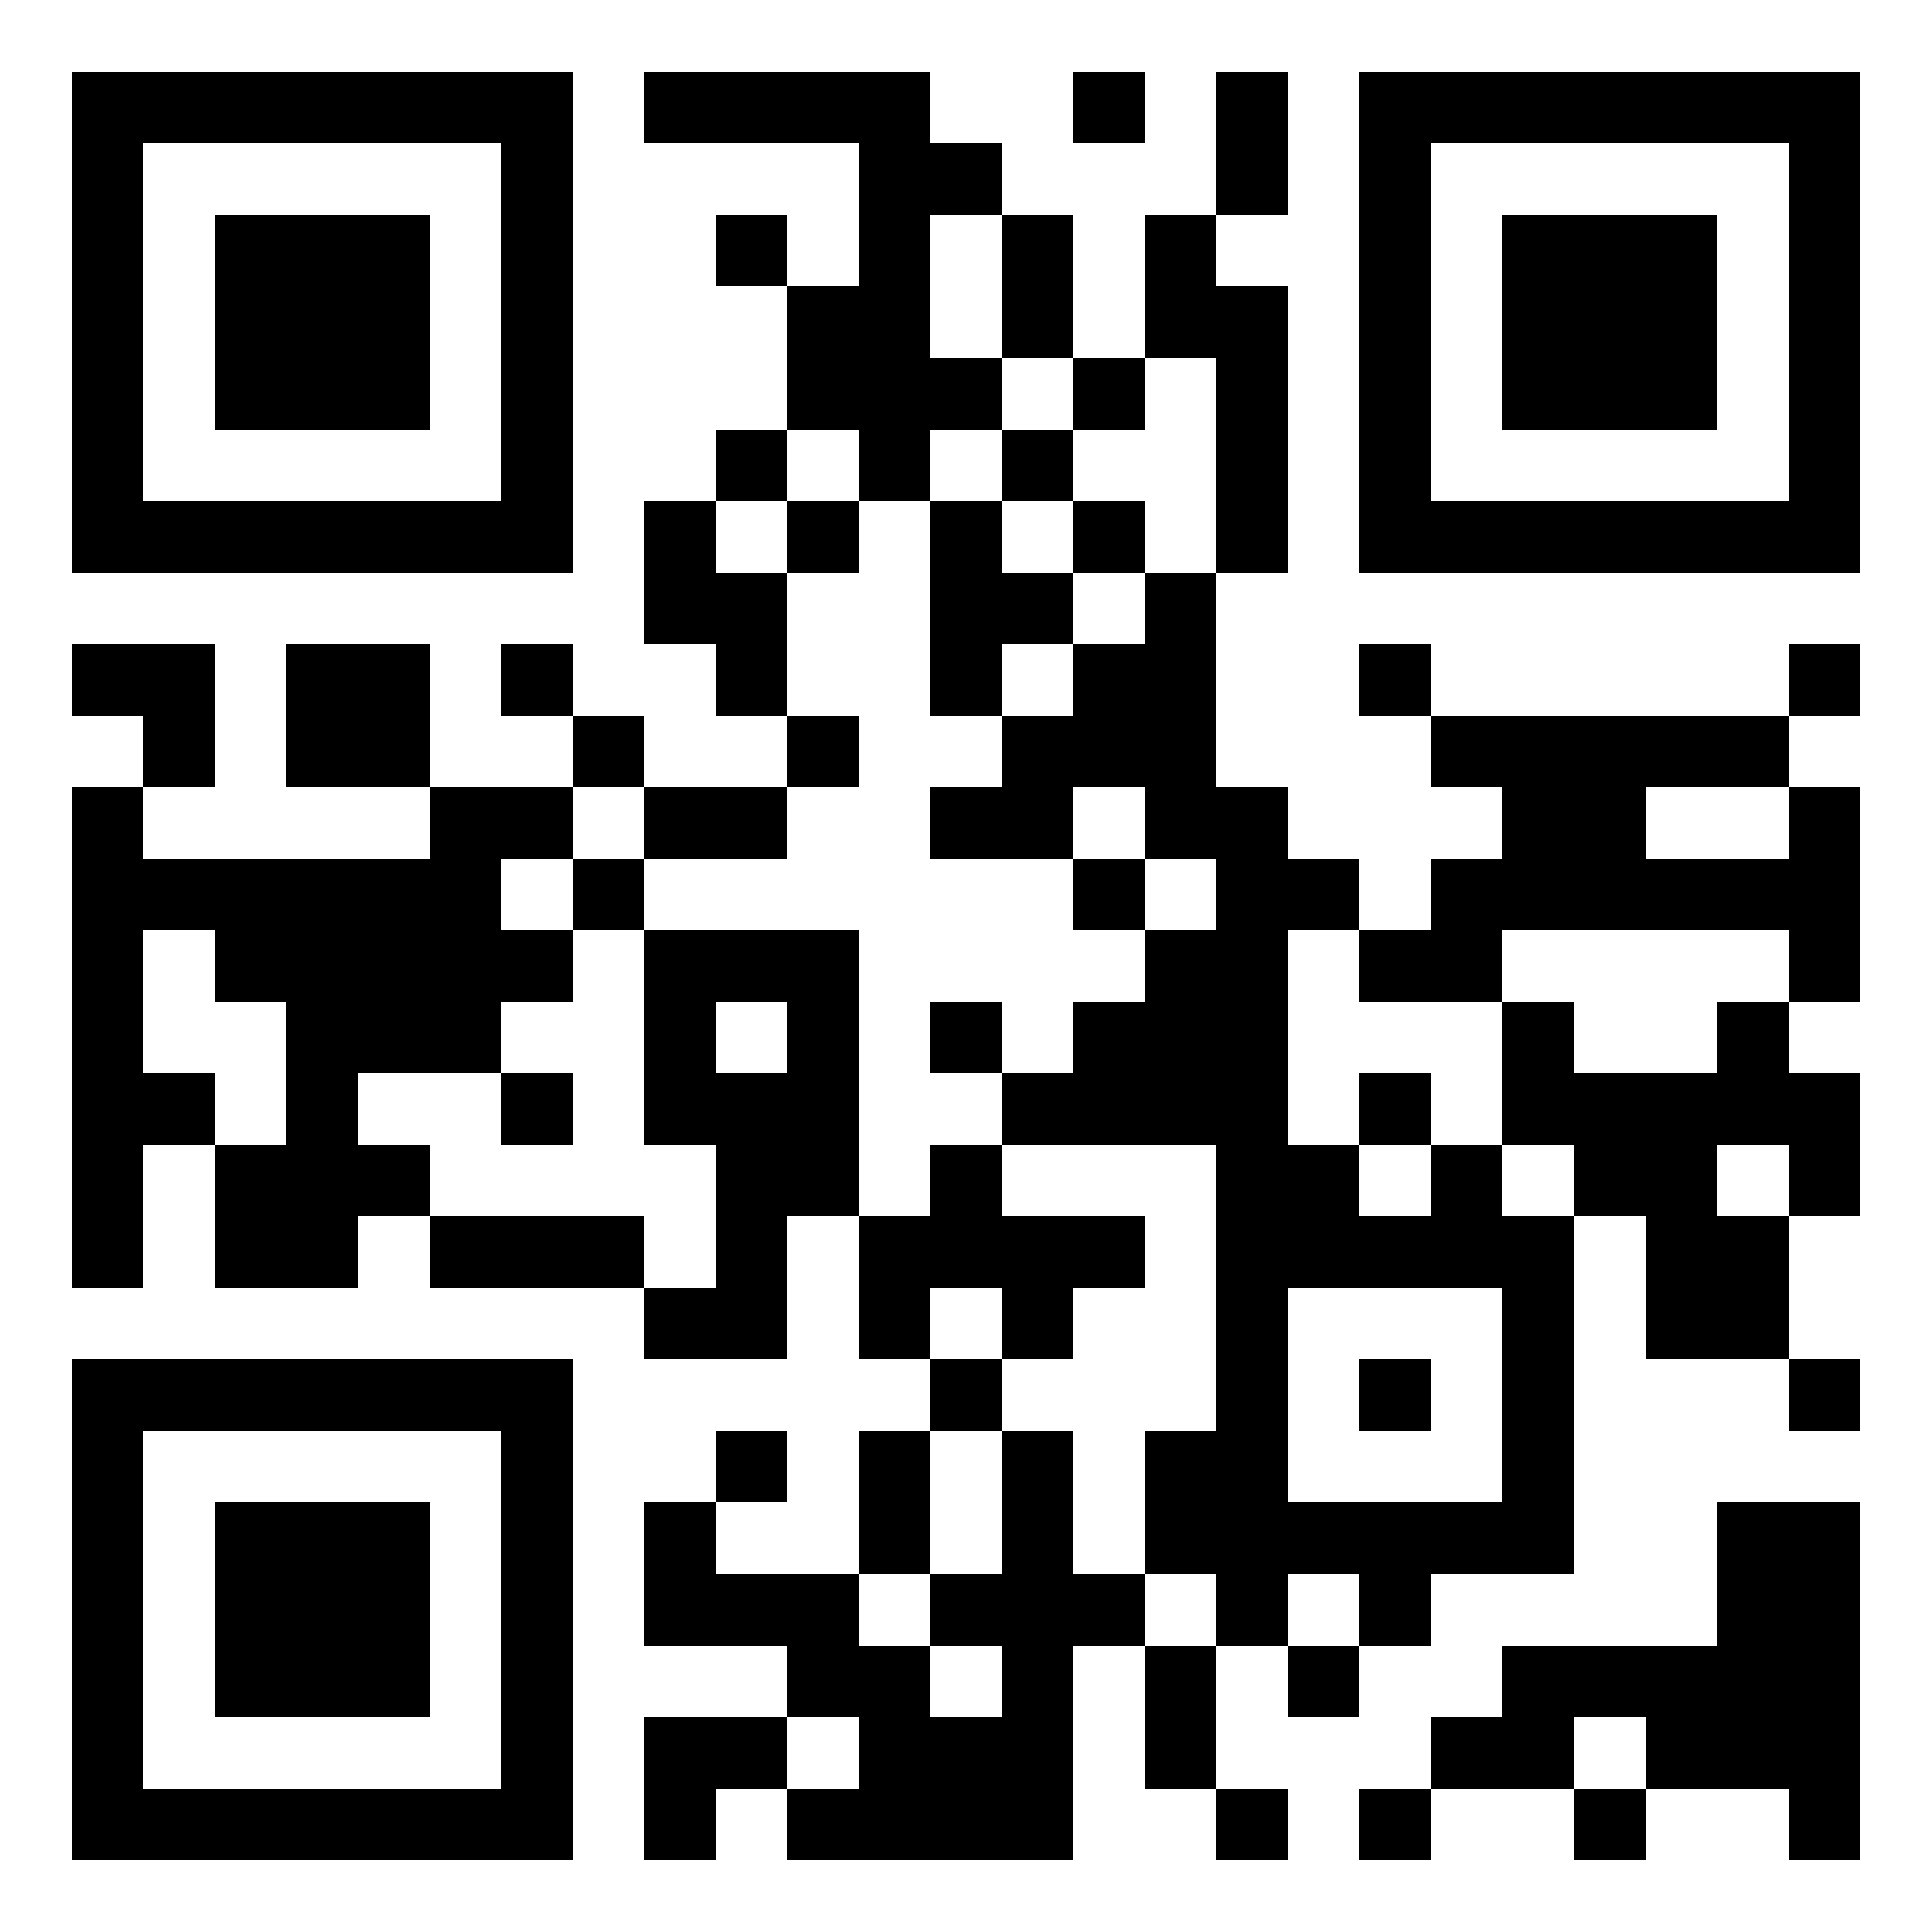 <?xml version="1.0" encoding="utf-8" standalone="yes"?> <svg width="1026" height="1026" viewBox="-1 -1 27 27" xmlns="http://www.w3.org/2000/svg" xmlns:xlink="http://www.w3.org/1999/xlink" shape-rendering="crispEdges" id="qr code"><rect id="qr background" fill-opacity="1" fill="rgb(255, 255, 255)" x="-1" y="-1" width="27" height="27"></rect><path fill-opacity="1" fill="rgb(0, 0, 0)" id="qr dark pixels" fill-rule="evenodd" d="M 8 0 L 12 0 L 12 1 L 13 1 L 13 2 L 12 2 L 12 4 L 13 4 L 13 5 L 12 5 L 12 6 L 11 6 L 11 5 L 10 5 L 10 3 L 11 3 L 11 1 L 8 1 z M 14 0 L 15 0 L 15 1 L 14 1 z M 16 0 L 17 0 L 17 2 L 16 2 z M 9 2 L 10 2 L 10 3 L 9 3 z M 13 2 L 14 2 L 14 4 L 13 4 z M 15 2 L 16 2 L 16 3 L 17 3 L 17 7 L 16 7 L 16 4 L 15 4 z M 14 4 L 15 4 L 15 5 L 14 5 z M 9 5 L 10 5 L 10 6 L 9 6 z M 13 5 L 14 5 L 14 6 L 13 6 z M 8 6 L 9 6 L 9 7 L 10 7 L 10 9 L 9 9 L 9 8 L 8 8 z M 10 6 L 11 6 L 11 7 L 10 7 z M 12 6 L 13 6 L 13 7 L 14 7 L 14 8 L 13 8 L 13 9 L 12 9 z M 14 6 L 15 6 L 15 7 L 14 7 z M 15 7 L 16 7 L 16 10 L 17 10 L 17 11 L 18 11 L 18 12 L 17 12 L 17 15 L 18 15 L 18 16 L 19 16 L 19 15 L 20 15 L 20 16 L 21 16 L 21 21 L 19 21 L 19 22 L 18 22 L 18 21 L 17 21 L 17 22 L 16 22 L 16 21 L 15 21 L 15 19 L 16 19 L 16 15 L 13 15 L 13 14 L 14 14 L 14 13 L 15 13 L 15 12 L 16 12 L 16 11 L 15 11 L 15 10 L 14 10 L 14 11 L 12 11 L 12 10 L 13 10 L 13 9 L 14 9 L 14 8 L 15 8 zM 17 17 L 20 17 L 20 20 L 17 20 z M 0 8 L 2 8 L 2 10 L 1 10 L 1 9 L 0 9 z M 3 8 L 5 8 L 5 10 L 3 10 z M 6 8 L 7 8 L 7 9 L 6 9 z M 18 8 L 19 8 L 19 9 L 18 9 z M 24 8 L 25 8 L 25 9 L 24 9 z M 7 9 L 8 9 L 8 10 L 7 10 z M 10 9 L 11 9 L 11 10 L 10 10 z M 19 9 L 24 9 L 24 10 L 22 10 L 22 11 L 24 11 L 24 10 L 25 10 L 25 13 L 24 13 L 24 12 L 20 12 L 20 13 L 18 13 L 18 12 L 19 12 L 19 11 L 20 11 L 20 10 L 19 10 z M 0 10 L 1 10 L 1 11 L 5 11 L 5 10 L 7 10 L 7 11 L 6 11 L 6 12 L 7 12 L 7 13 L 6 13 L 6 14 L 4 14 L 4 15 L 5 15 L 5 16 L 4 16 L 4 17 L 2 17 L 2 15 L 3 15 L 3 13 L 2 13 L 2 12 L 1 12 L 1 14 L 2 14 L 2 15 L 1 15 L 1 17 L 0 17 z M 8 10 L 10 10 L 10 11 L 8 11 z M 7 11 L 8 11 L 8 12 L 7 12 z M 14 11 L 15 11 L 15 12 L 14 12 z M 8 12 L 11 12 L 11 16 L 10 16 L 10 18 L 8 18 L 8 17 L 9 17 L 9 15 L 8 15 zM 9 13 L 10 13 L 10 14 L 9 14 z M 12 13 L 13 13 L 13 14 L 12 14 z M 20 13 L 21 13 L 21 14 L 23 14 L 23 13 L 24 13 L 24 14 L 25 14 L 25 16 L 24 16 L 24 15 L 23 15 L 23 16 L 24 16 L 24 18 L 22 18 L 22 16 L 21 16 L 21 15 L 20 15 z M 6 14 L 7 14 L 7 15 L 6 15 z M 18 14 L 19 14 L 19 15 L 18 15 z M 12 15 L 13 15 L 13 16 L 15 16 L 15 17 L 14 17 L 14 18 L 13 18 L 13 17 L 12 17 L 12 18 L 11 18 L 11 16 L 12 16 z M 5 16 L 8 16 L 8 17 L 5 17 z M 12 18 L 13 18 L 13 19 L 12 19 z M 18 18 L 19 18 L 19 19 L 18 19 z M 24 18 L 25 18 L 25 19 L 24 19 z M 9 19 L 10 19 L 10 20 L 9 20 z M 11 19 L 12 19 L 12 21 L 11 21 z M 13 19 L 14 19 L 14 21 L 15 21 L 15 22 L 14 22 L 14 25 L 10 25 L 10 24 L 11 24 L 11 23 L 10 23 L 10 22 L 8 22 L 8 20 L 9 20 L 9 21 L 11 21 L 11 22 L 12 22 L 12 23 L 13 23 L 13 22 L 12 22 L 12 21 L 13 21 z M 23 20 L 25 20 L 25 25 L 24 25 L 24 24 L 22 24 L 22 23 L 21 23 L 21 24 L 19 24 L 19 23 L 20 23 L 20 22 L 23 22 z M 15 22 L 16 22 L 16 24 L 15 24 z M 17 22 L 18 22 L 18 23 L 17 23 z M 8 23 L 10 23 L 10 24 L 9 24 L 9 25 L 8 25 z M 16 24 L 17 24 L 17 25 L 16 25 z M 18 24 L 19 24 L 19 25 L 18 25 z M 21 24 L 22 24 L 22 25 L 21 25 z"></path><path id="qr squares" d="M0,0h7h0v0v7v0h0h-7h0v0v-7v0h0zM1,1h5h0v0v5v0h0h-5h0v0v-5v0h0zM2,2h3h0v0v3v0h0h-3h0v0v-3v0h0z M18,0h7h0v0v7v0h0h-7h0v0v-7v0h0zM19,1h5h0v0v5v0h0h-5h0v0v-5v0h0zM20,2h3h0v0v3v0h0h-3h0v0v-3v0h0z M0,18h7h0v0v7v0h0h-7h0v0v-7v0h0zM1,19h5h0v0v5v0h0h-5h0v0v-5v0h0zM2,20h3h0v0v3v0h0h-3h0v0v-3v0h0z" fill-rule="evenodd" fill-opacity="1" fill="rgb(0, 0, 0)"></path></svg>